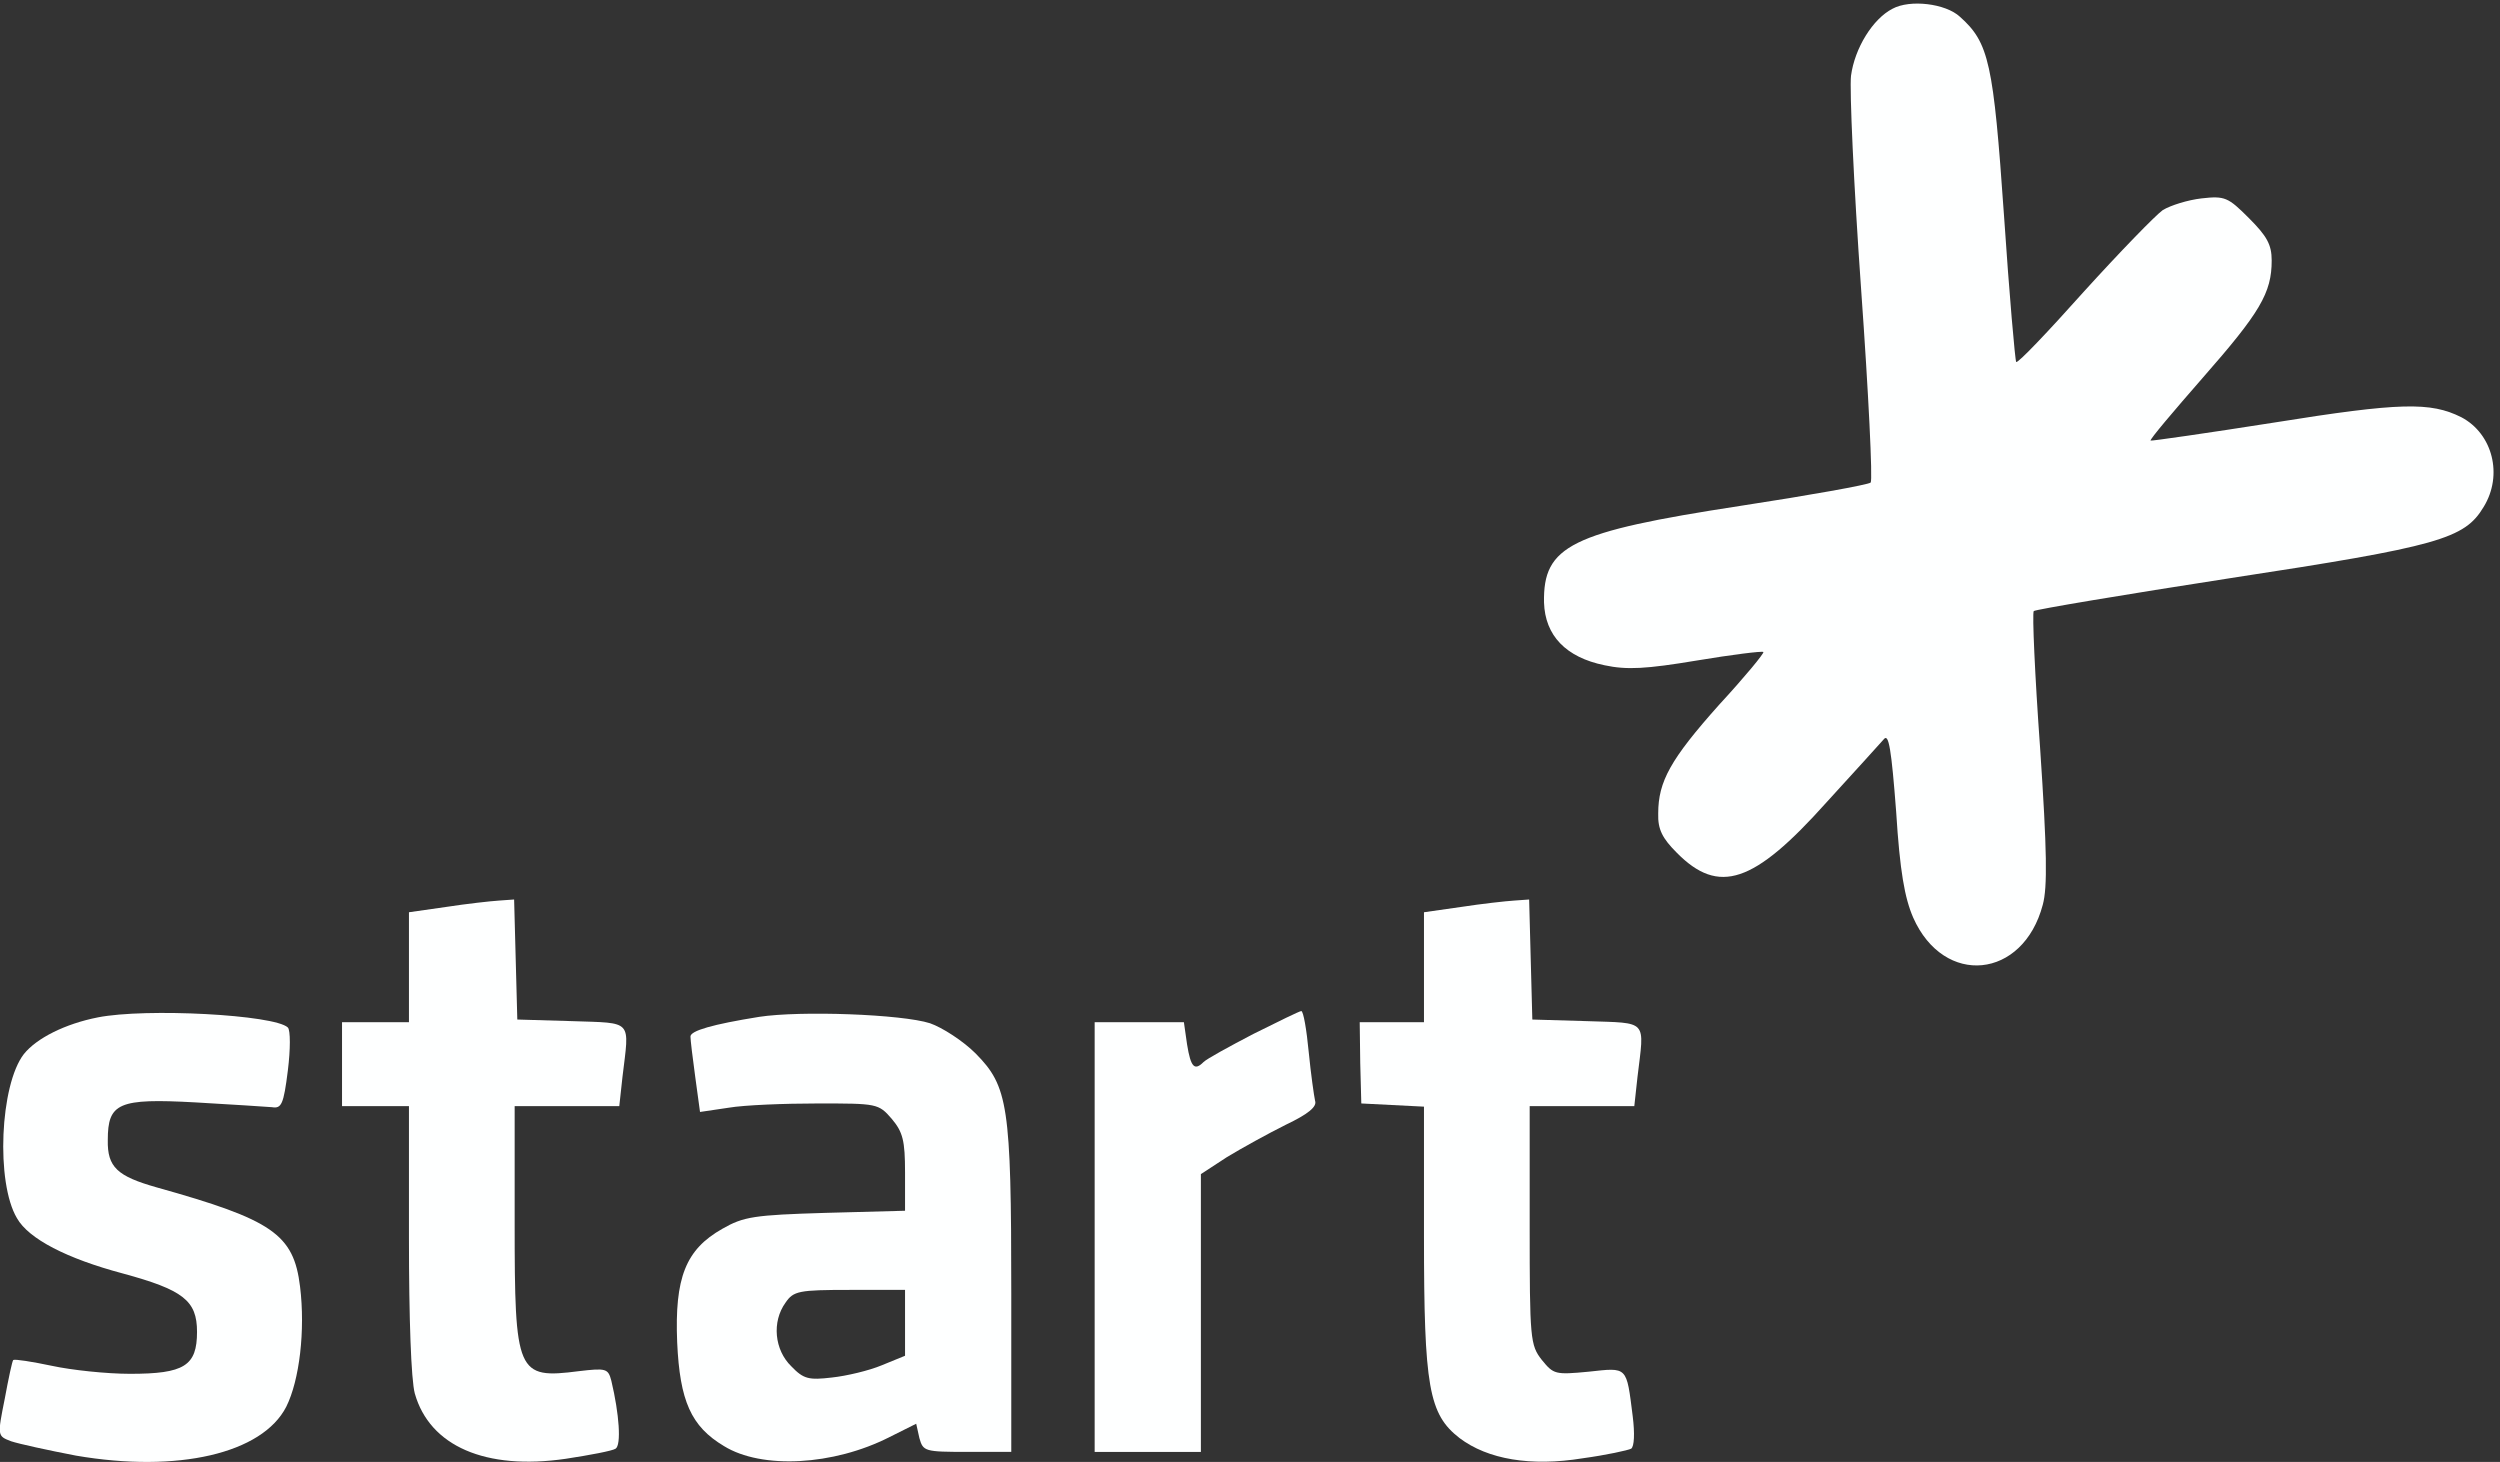 <?xml version="1.0" encoding="utf-8"?>
<svg xmlns="http://www.w3.org/2000/svg" height="261.478pt" preserveAspectRatio="xMidYMid meet" version="1.0" viewBox="0 0 447.144 261.478" width="447.144pt">

<rect x="0" y="0" width="447.144" height="261.478" fill="#333333" stroke="none"/>

<g fill="#feffff" stroke="none" transform="translate(-3.711,261.678) rotate(-360.00) scale(0.095,-0.095)">
<path d="M3602 2738 c-37 -19 -71 -74 -78 -126 -3 -25 5 -205 19 -402 14 -196&#xA;22 -360 18 -364 -4 -4 -115 -24 -246 -44 -319 -49 -371 -75 -369 -182 2 -62&#xA;41 -103 114 -118 42 -9 78 -7 174 9 66 11 122 18 125 16 2 -2 -35 -47 -83 -99&#xA;-92 -103 -115 -145 -115 -205 -1 -30 8 -47 35 -74 79 -80 145 -58 281 94 53&#xA;58 102 112 109 120 9 11 14 -19 23 -137 7 -112 16 -162 32 -199 58 -131 207&#xA;-116 244 24 9 33 8 102 -5 295 -10 139 -15 254 -12 258 3 3 170 31 370 62 393&#xA;60 441 74 477 134 37 60 17 138 -42 169 -58 29 -115 28 -352 -10 -127 -20&#xA;-232 -35 -233 -34 -2 2 43 55 98 118 108 123 130 160 130 221 0 30 -9 46 -43&#xA;80 -39 39 -45 42 -89 37 -26 -3 -58 -13 -73 -22 -14 -10 -81 -79 -149 -154&#xA;-67 -75 -124 -135 -127 -132 -2 2 -13 127 -23 276 -20 287 -28 325 -83 374&#xA;-27 25 -94 33 -127 15z"/>
<path d="M879 1047 l-70 -10 0 -104 0 -103 -63 0 -63 0 0 -79 0 -79 63 0 63 0&#xA;0 -249 c0 -150 4 -266 11 -292 28 -99 133 -145 284 -123 46 7 88 15 94 19 11&#xA;7 7 65 -8 128 -6 23 -10 24 -61 18 -117 -15 -121 -5 -121 279 l0 220 98 0 99&#xA;0 6 55 c13 109 21 101 -95 105 l-103 3 -3 113 -3 113 -28 -2 c-16 -1 -61 -6&#xA;-100 -12z"/>
<path d="M2790 1047 l-70 -10 0 -104 0 -103 -61 0 -60 0 1 -77 2 -76 59 -3 59&#xA;-3 0 -244 c0 -284 9 -335 67 -380 53 -40 134 -54 232 -38 44 6 85 15 91 18 6&#xA;4 7 29 3 61 -12 95 -9 92 -83 84 -63 -6 -66 -5 -88 22 -22 28 -23 39 -23 254&#xA;l0 224 98 0 99 0 6 55 c13 109 21 101 -95 105 l-103 3 -3 113 -3 113 -28 -2&#xA;c-16 -1 -61 -6 -100 -12z"/>
<path d="M223 839 c-61 -12 -115 -39 -139 -69 -45 -58 -53 -242 -13 -309 22&#xA;-39 94 -76 199 -104 114 -31 140 -51 140 -110 0 -64 -24 -79 -126 -79 -44 0&#xA;-110 7 -147 15 -38 8 -70 13 -73 11 -2 -2 -9 -35 -16 -73 -14 -70 -14 -70 12&#xA;-80 15 -5 70 -17 122 -27 192 -33 351 4 396 92 25 50 36 144 26 226 -12 99&#xA;-52 126 -270 187 -74 21 -93 38 -92 89 0 70 20 79 165 71 68 -4 133 -8 144 -9&#xA;18 -3 22 5 30 69 5 40 5 76 0 81 -25 24 -267 37 -358 19z"/>
<path d="M1468 840 c-87 -14 -129 -26 -129 -37 0 -6 4 -40 9 -76 l9 -66 54 8&#xA;c29 5 105 8 168 8 111 0 114 0 139 -29 21 -25 25 -41 25 -101 l0 -72 -150 -4&#xA;c-134 -4 -154 -7 -194 -30 -69 -39 -90 -92 -85 -214 5 -110 26 -158 88 -195&#xA;71 -44 206 -37 312 17 l50 25 6 -27 c7 -25 10 -26 90 -26 l83 0 0 299 c0 354&#xA;-6 389 -67 451 -24 24 -63 49 -86 57 -53 17 -244 24 -322 12z m275 -576 l0&#xA;-62 -44 -18 c-24 -10 -66 -20 -94 -23 -43 -5 -53 -3 -76 21 -32 31 -37 84 -11&#xA;120 15 22 25 24 121 24 l104 0 0 -62z"/>
<path d="M2399 808 c-46 -24 -88 -47 -94 -53 -17 -17 -24 -10 -31 33 l-6 42&#xA;-84 0 -84 0 0 -405 0 -404 100 0 100 0 0 261 0 262 49 32 c28 17 77 44 111 61&#xA;42 20 59 34 55 45 -2 9 -8 51 -12 92 -4 42 -10 77 -14 77 -3 0 -44 -20 -90&#xA;-43z"/>
</g>
</svg>